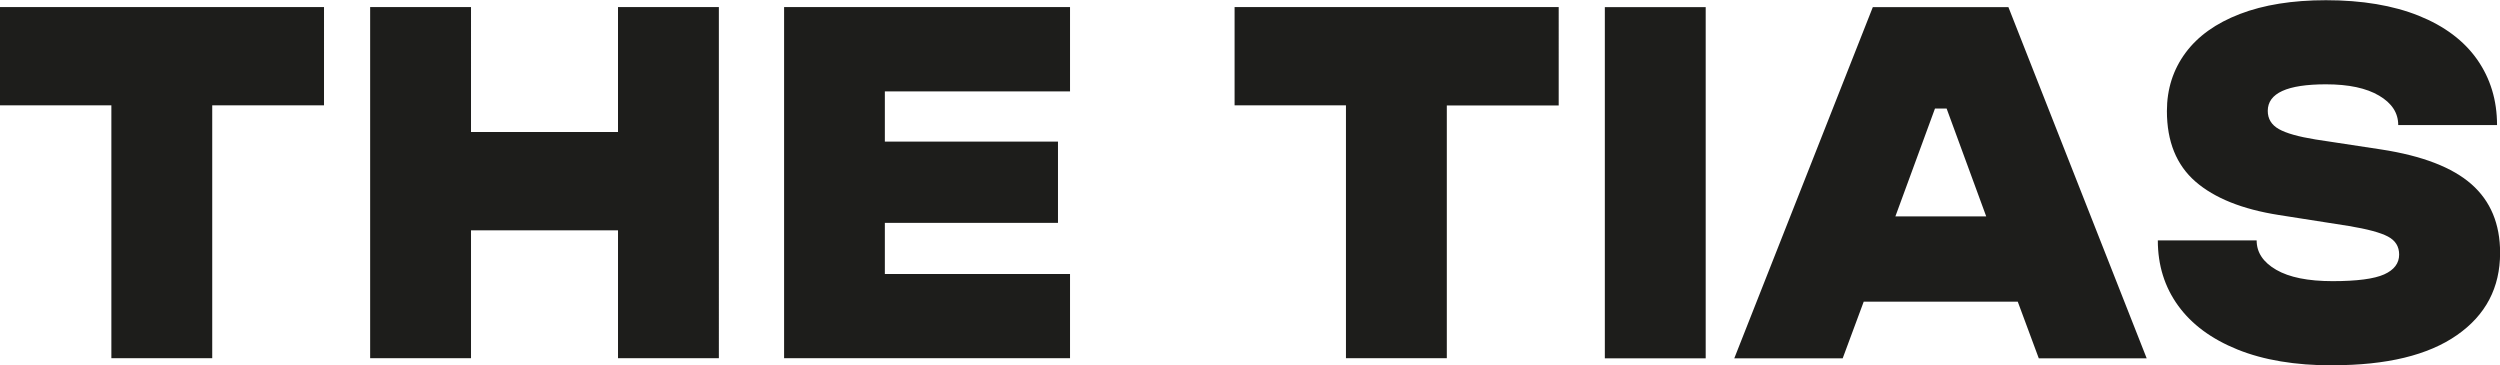 <?xml version="1.0" encoding="UTF-8"?>
<svg xmlns="http://www.w3.org/2000/svg" xmlns:xlink="http://www.w3.org/1999/xlink" id="Capa_2" data-name="Capa 2" viewBox="0 0 244.9 35.78">
  <defs>
    <style>
      .cls-1, .cls-2 {
        fill: none;
      }

      .cls-3 {
        fill: #1d1d1b;
      }

      .cls-2 {
        clip-path: url(#clippath);
      }
    </style>
    <clipPath id="clippath">
      <rect class="cls-1" width="244.9" height="35.78"></rect>
    </clipPath>
  </defs>
  <g id="Capa_1-2" data-name="Capa 1">
    <g class="cls-2">
      <path class="cls-3" d="m228.49,35.78c5.31,0,9.37-.98,12.19-2.95,2.82-1.96,4.23-4.65,4.23-8.06,0-2.83-.93-5.07-2.8-6.72-1.87-1.65-4.82-2.79-8.85-3.41l-6.44-.98c-1.67-.27-2.87-.61-3.59-1.02-.72-.41-1.08-1-1.08-1.78,0-1.73,1.9-2.6,5.7-2.6,2.23,0,3.96.37,5.21,1.11,1.25.74,1.87,1.69,1.87,2.88h9.68c0-2.43-.65-4.56-1.94-6.41-1.3-1.85-3.2-3.28-5.73-4.3-2.52-1.01-5.55-1.52-9.09-1.52-3.28,0-6.09.45-8.43,1.35-2.34.9-4.12,2.17-5.33,3.81-1.21,1.64-1.82,3.54-1.82,5.7,0,2.98.93,5.28,2.8,6.91,1.87,1.62,4.59,2.71,8.16,3.27l6.88,1.08c1.8.3,3.07.64,3.81,1.03.74.39,1.1.98,1.1,1.77,0,.85-.49,1.5-1.47,1.94-.98.44-2.67.66-5.06.66s-4.23-.37-5.51-1.11c-1.28-.74-1.92-1.7-1.92-2.88h-9.68c0,2.43.66,4.55,1.99,6.39,1.33,1.84,3.27,3.27,5.82,4.3,2.55,1.03,5.65,1.55,9.29,1.55m-37.79-25.16l3.88,10.57h-8.9l3.88-10.57h1.13Zm6.04-9.93h-13.27l-13.57,34.4h10.62l2.06-5.55h15.09l2.06,5.55h10.57L196.74.69Zm-29.64,0h-9.88v34.4h9.88V.69Zm-25.36,9.63h10.96V.69h-31.75v9.63h10.91v24.77h9.88V10.32Zm-36.91,16.51h-18.14v-5.01h16.96v-7.96h-16.96v-4.92h18.14V.69h-28.01v34.4h28.01v-8.26Zm-58.68-4.28h14.4v12.53h9.88V.69h-9.88v12.24h-14.4V.69h-9.88v34.4h9.88v-12.53Zm-25.36-12.24h10.96V.69H0v9.63h10.91v24.77h9.88V10.32Z"></path>
    </g>
  </g>
</svg>
